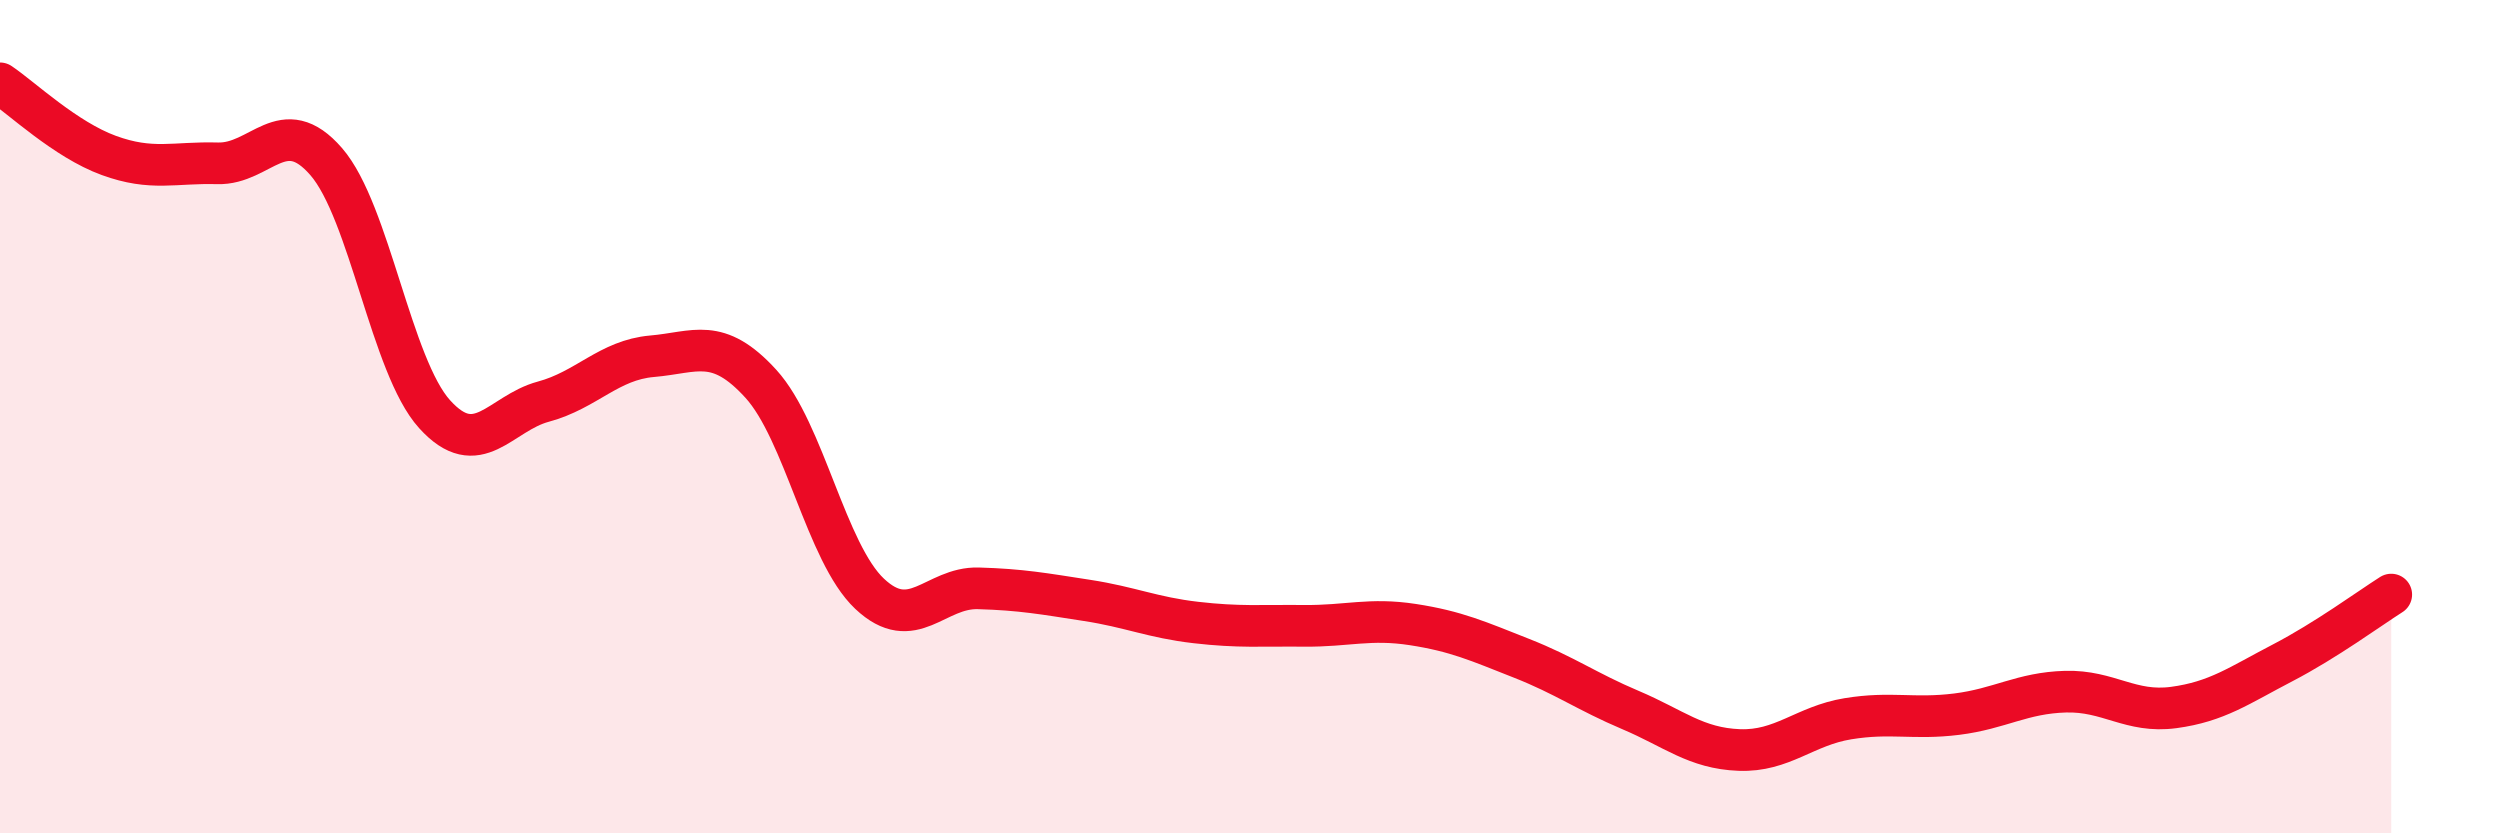 
    <svg width="60" height="20" viewBox="0 0 60 20" xmlns="http://www.w3.org/2000/svg">
      <path
        d="M 0,2 C 0.52,2.35 1.57,3.35 2.61,3.73 C 3.65,4.11 4.18,3.89 5.22,3.92 C 6.26,3.95 6.79,2.68 7.83,3.88 C 8.87,5.08 9.39,8.79 10.43,9.94 C 11.47,11.09 12,9.92 13.04,9.64 C 14.08,9.36 14.61,8.64 15.65,8.55 C 16.69,8.46 17.22,8.07 18.26,9.21 C 19.3,10.35 19.83,13.27 20.87,14.25 C 21.91,15.23 22.44,14.09 23.48,14.12 C 24.52,14.15 25.05,14.25 26.09,14.41 C 27.13,14.57 27.66,14.82 28.7,14.94 C 29.74,15.06 30.26,15.01 31.3,15.02 C 32.34,15.03 32.87,14.83 33.91,14.99 C 34.95,15.15 35.48,15.39 36.52,15.8 C 37.56,16.21 38.09,16.6 39.13,17.04 C 40.17,17.48 40.7,17.96 41.74,18 C 42.78,18.04 43.31,17.42 44.35,17.25 C 45.39,17.08 45.92,17.27 46.96,17.14 C 48,17.01 48.53,16.63 49.57,16.6 C 50.61,16.57 51.13,17.12 52.17,16.98 C 53.21,16.84 53.74,16.45 54.78,15.91 C 55.82,15.37 56.87,14.6 57.39,14.27L57.39 20L0 20Z"
        fill="#EB0A25"
        opacity="0.1"
        stroke-linecap="round"
        stroke-linejoin="round"
      />
      <path
        d="M 0,2 C 0.52,2.35 1.57,3.35 2.61,3.73 C 3.65,4.11 4.18,3.89 5.22,3.92 C 6.26,3.95 6.79,2.68 7.83,3.88 C 8.87,5.08 9.39,8.79 10.43,9.94 C 11.47,11.09 12,9.92 13.04,9.64 C 14.08,9.36 14.61,8.64 15.65,8.55 C 16.69,8.46 17.22,8.07 18.26,9.21 C 19.3,10.35 19.83,13.27 20.87,14.25 C 21.91,15.23 22.44,14.09 23.48,14.12 C 24.52,14.15 25.05,14.25 26.09,14.41 C 27.13,14.57 27.66,14.82 28.7,14.94 C 29.74,15.06 30.26,15.01 31.3,15.02 C 32.34,15.03 32.87,14.83 33.91,14.99 C 34.95,15.15 35.48,15.39 36.52,15.8 C 37.56,16.21 38.09,16.6 39.13,17.04 C 40.17,17.48 40.7,17.96 41.74,18 C 42.78,18.04 43.31,17.42 44.35,17.25 C 45.39,17.08 45.92,17.27 46.96,17.14 C 48,17.01 48.53,16.63 49.57,16.6 C 50.61,16.57 51.13,17.12 52.17,16.98 C 53.21,16.84 53.74,16.45 54.78,15.91 C 55.82,15.37 56.87,14.6 57.39,14.27"
        stroke="#EB0A25"
        stroke-width="1"
        fill="none"
        stroke-linecap="round"
        stroke-linejoin="round"
      />
    </svg>
  
